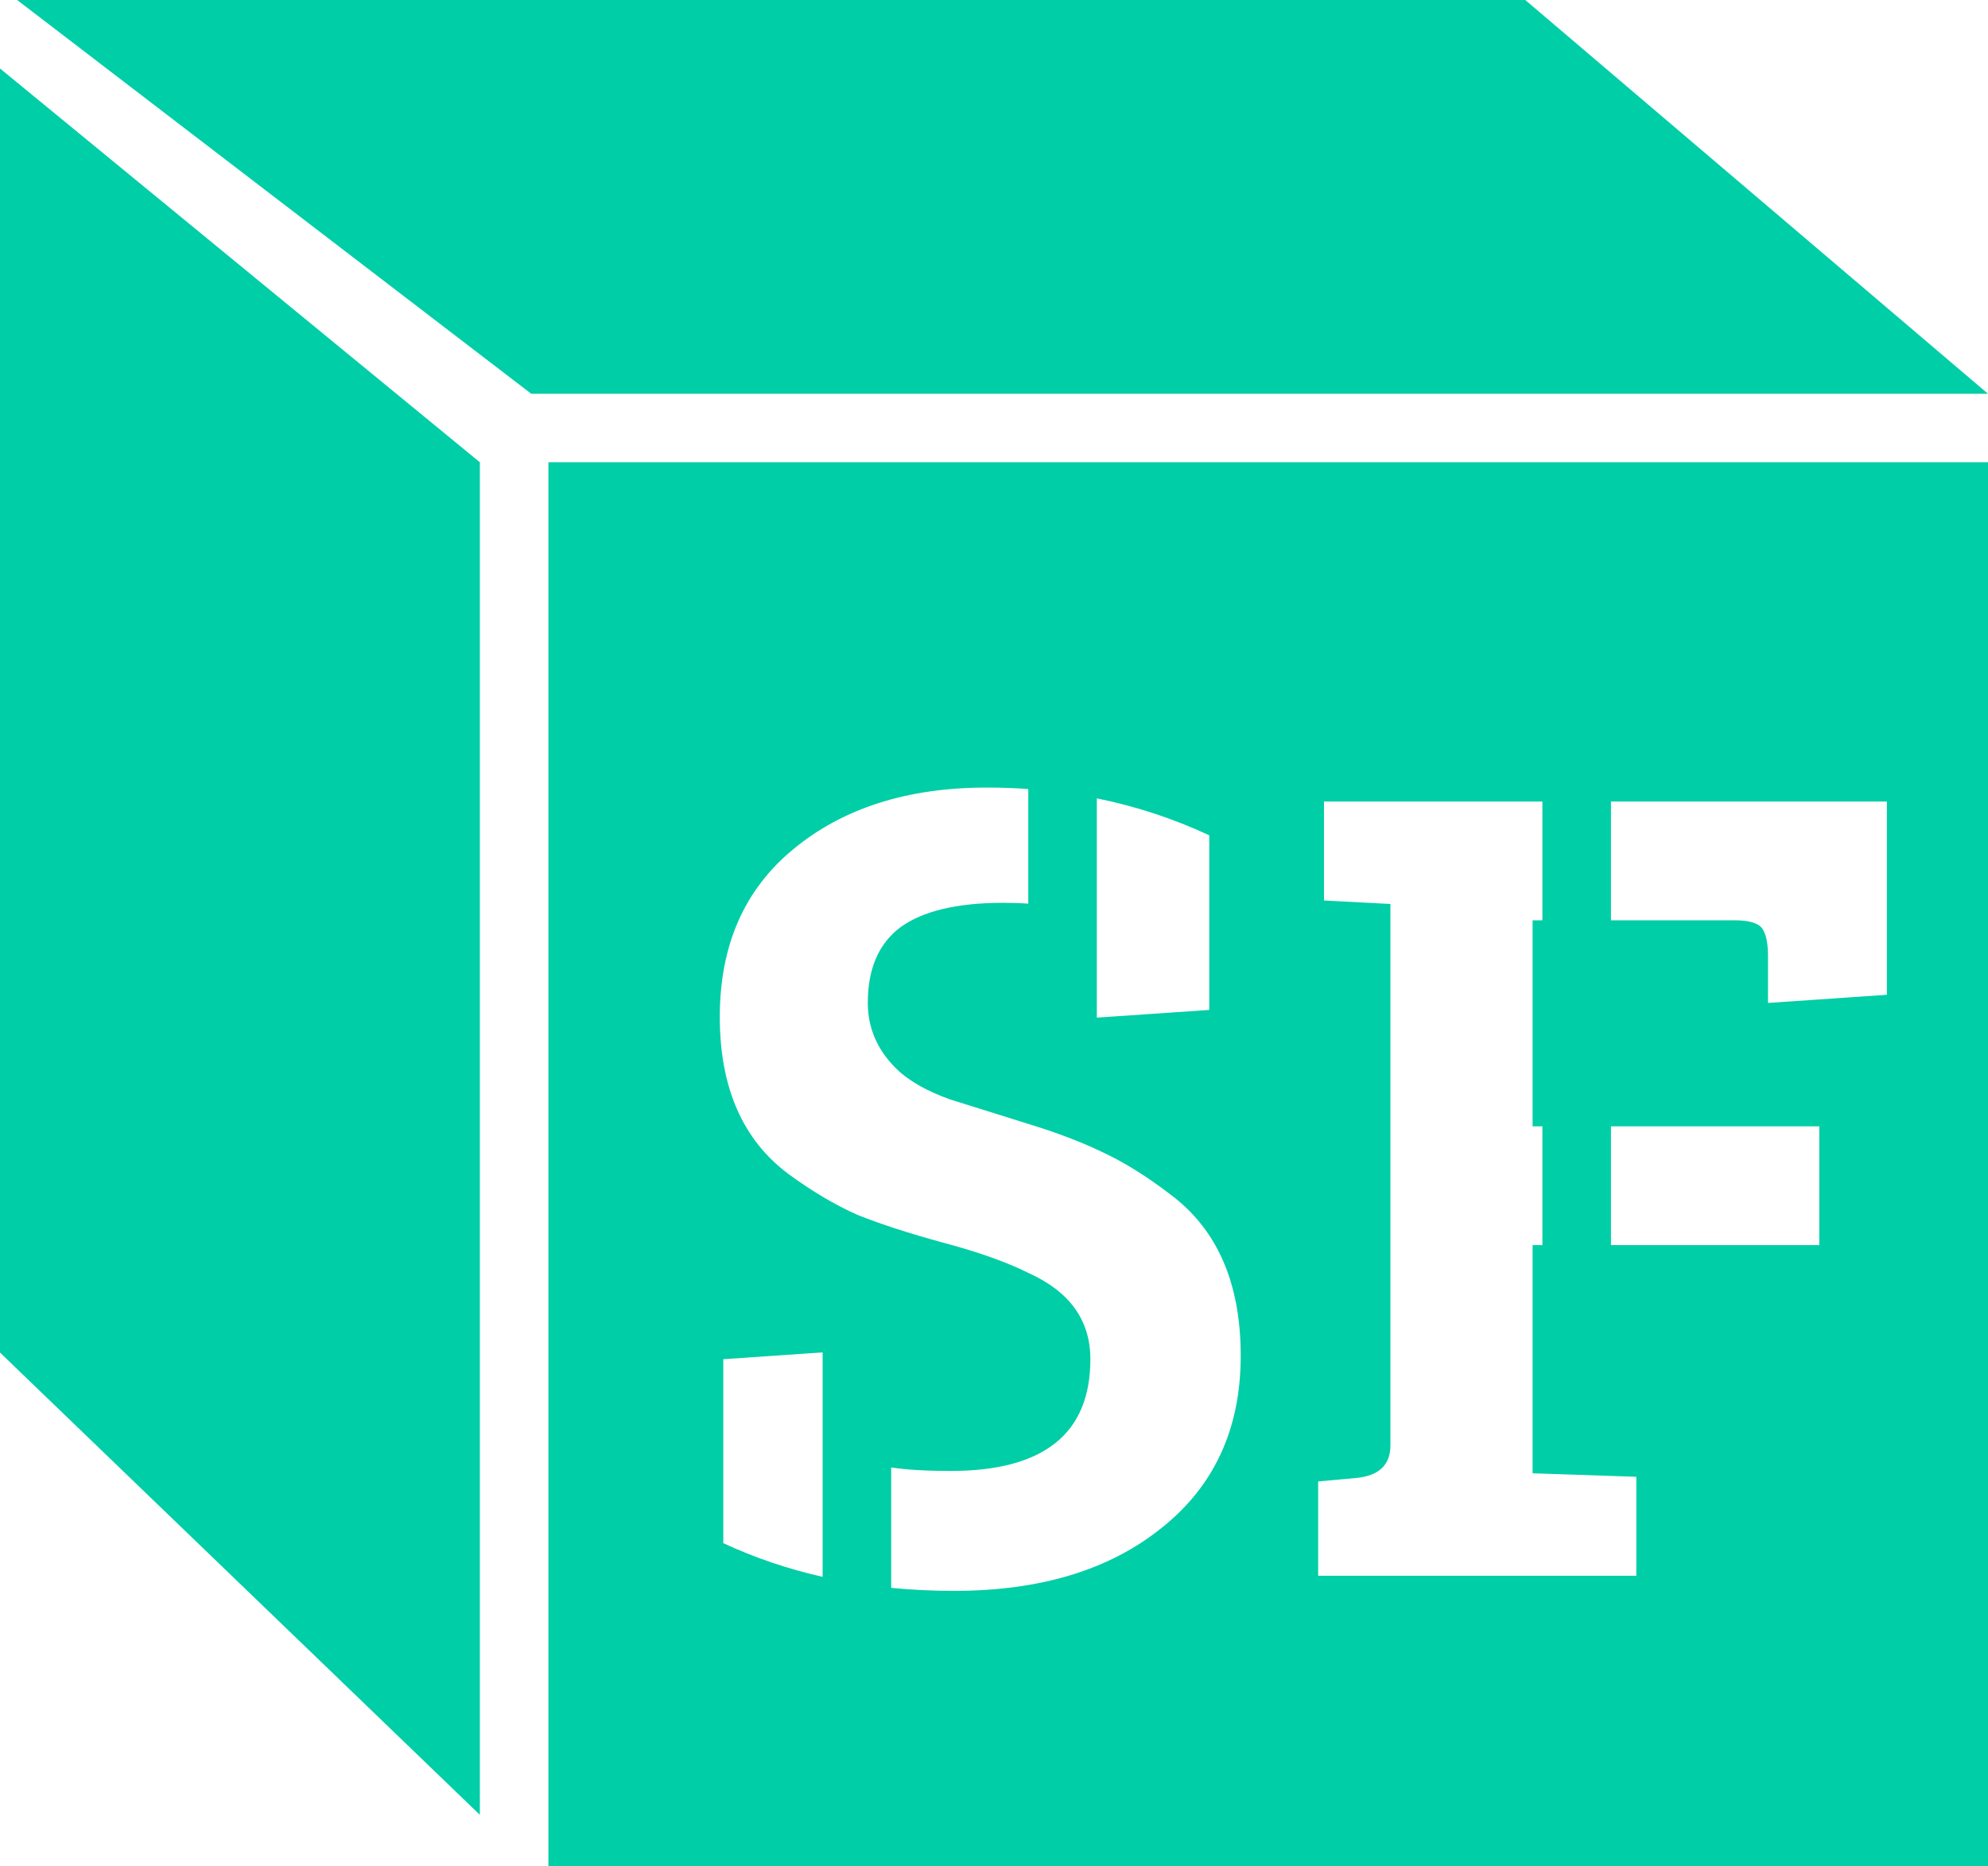 <svg width="180" height="169" viewBox="0 0 180 169" fill="none" xmlns="http://www.w3.org/2000/svg">
<path d="M1.552 0H138.103L180 35.66H48.103L1.552 0Z" fill="#00CEA7"/>
<path d="M0 6.202L43.448 41.862V164.349L0 122.486V6.202Z" fill="#00CEA7"/>
<path fill-rule="evenodd" clip-rule="evenodd" d="M49.655 41.862H180V169H49.655V41.862ZM89.336 71.321C90.608 71.321 91.864 71.365 93.103 71.454V81.836C92.407 81.785 91.643 81.759 90.813 81.759C86.663 81.759 83.567 82.497 81.528 83.973C79.558 85.449 78.573 87.733 78.573 90.826C78.573 93.075 79.417 95.043 81.105 96.73C82.231 97.855 83.884 98.803 86.065 99.577C86.963 99.857 87.877 100.143 88.808 100.434C90.212 100.874 91.654 101.326 93.135 101.791C95.667 102.564 97.883 103.407 99.782 104.321C101.752 105.235 103.792 106.5 105.902 108.117C110.193 111.28 112.339 116.164 112.339 122.772C112.339 129.379 109.947 134.58 105.163 138.375C100.45 142.171 94.19 144.069 86.381 144.069C84.435 144.069 82.538 143.977 80.69 143.795V132.889C82.072 133.103 83.864 133.209 86.065 133.209C94.506 133.209 98.727 129.835 98.727 123.088C98.727 119.573 96.863 116.973 93.135 115.286C91.165 114.302 88.597 113.388 85.432 112.545C82.337 111.701 79.734 110.858 77.624 110.014C75.584 109.101 73.508 107.871 71.398 106.324C67.248 103.232 65.172 98.487 65.172 92.091C65.172 85.625 67.388 80.564 71.82 76.909C76.322 73.184 82.161 71.321 89.336 71.321ZM139.655 72.586H119.879V81.548L125.893 81.864V130.89C125.893 132.647 124.873 133.631 122.833 133.842L119.351 134.158V142.698H148.158V133.736L138.767 133.42V112.756H139.655V102.002H138.767V83.34H139.655V72.586ZM145.862 102.002V112.756H164.724V102.002H145.862ZM145.862 72.586V83.34H157.021C158.358 83.34 159.202 83.586 159.553 84.078C159.905 84.57 160.081 85.414 160.081 86.609V90.826L170.844 90.088V72.586H145.862ZM99.31 92.156L109.49 91.459V75.644C106.242 74.132 102.849 73.016 99.31 72.298V92.156ZM74.483 142.799V122.471L65.489 123.088V139.746C68.325 141.066 71.323 142.084 74.483 142.799Z" fill="#00CEA7"/>
</svg>

